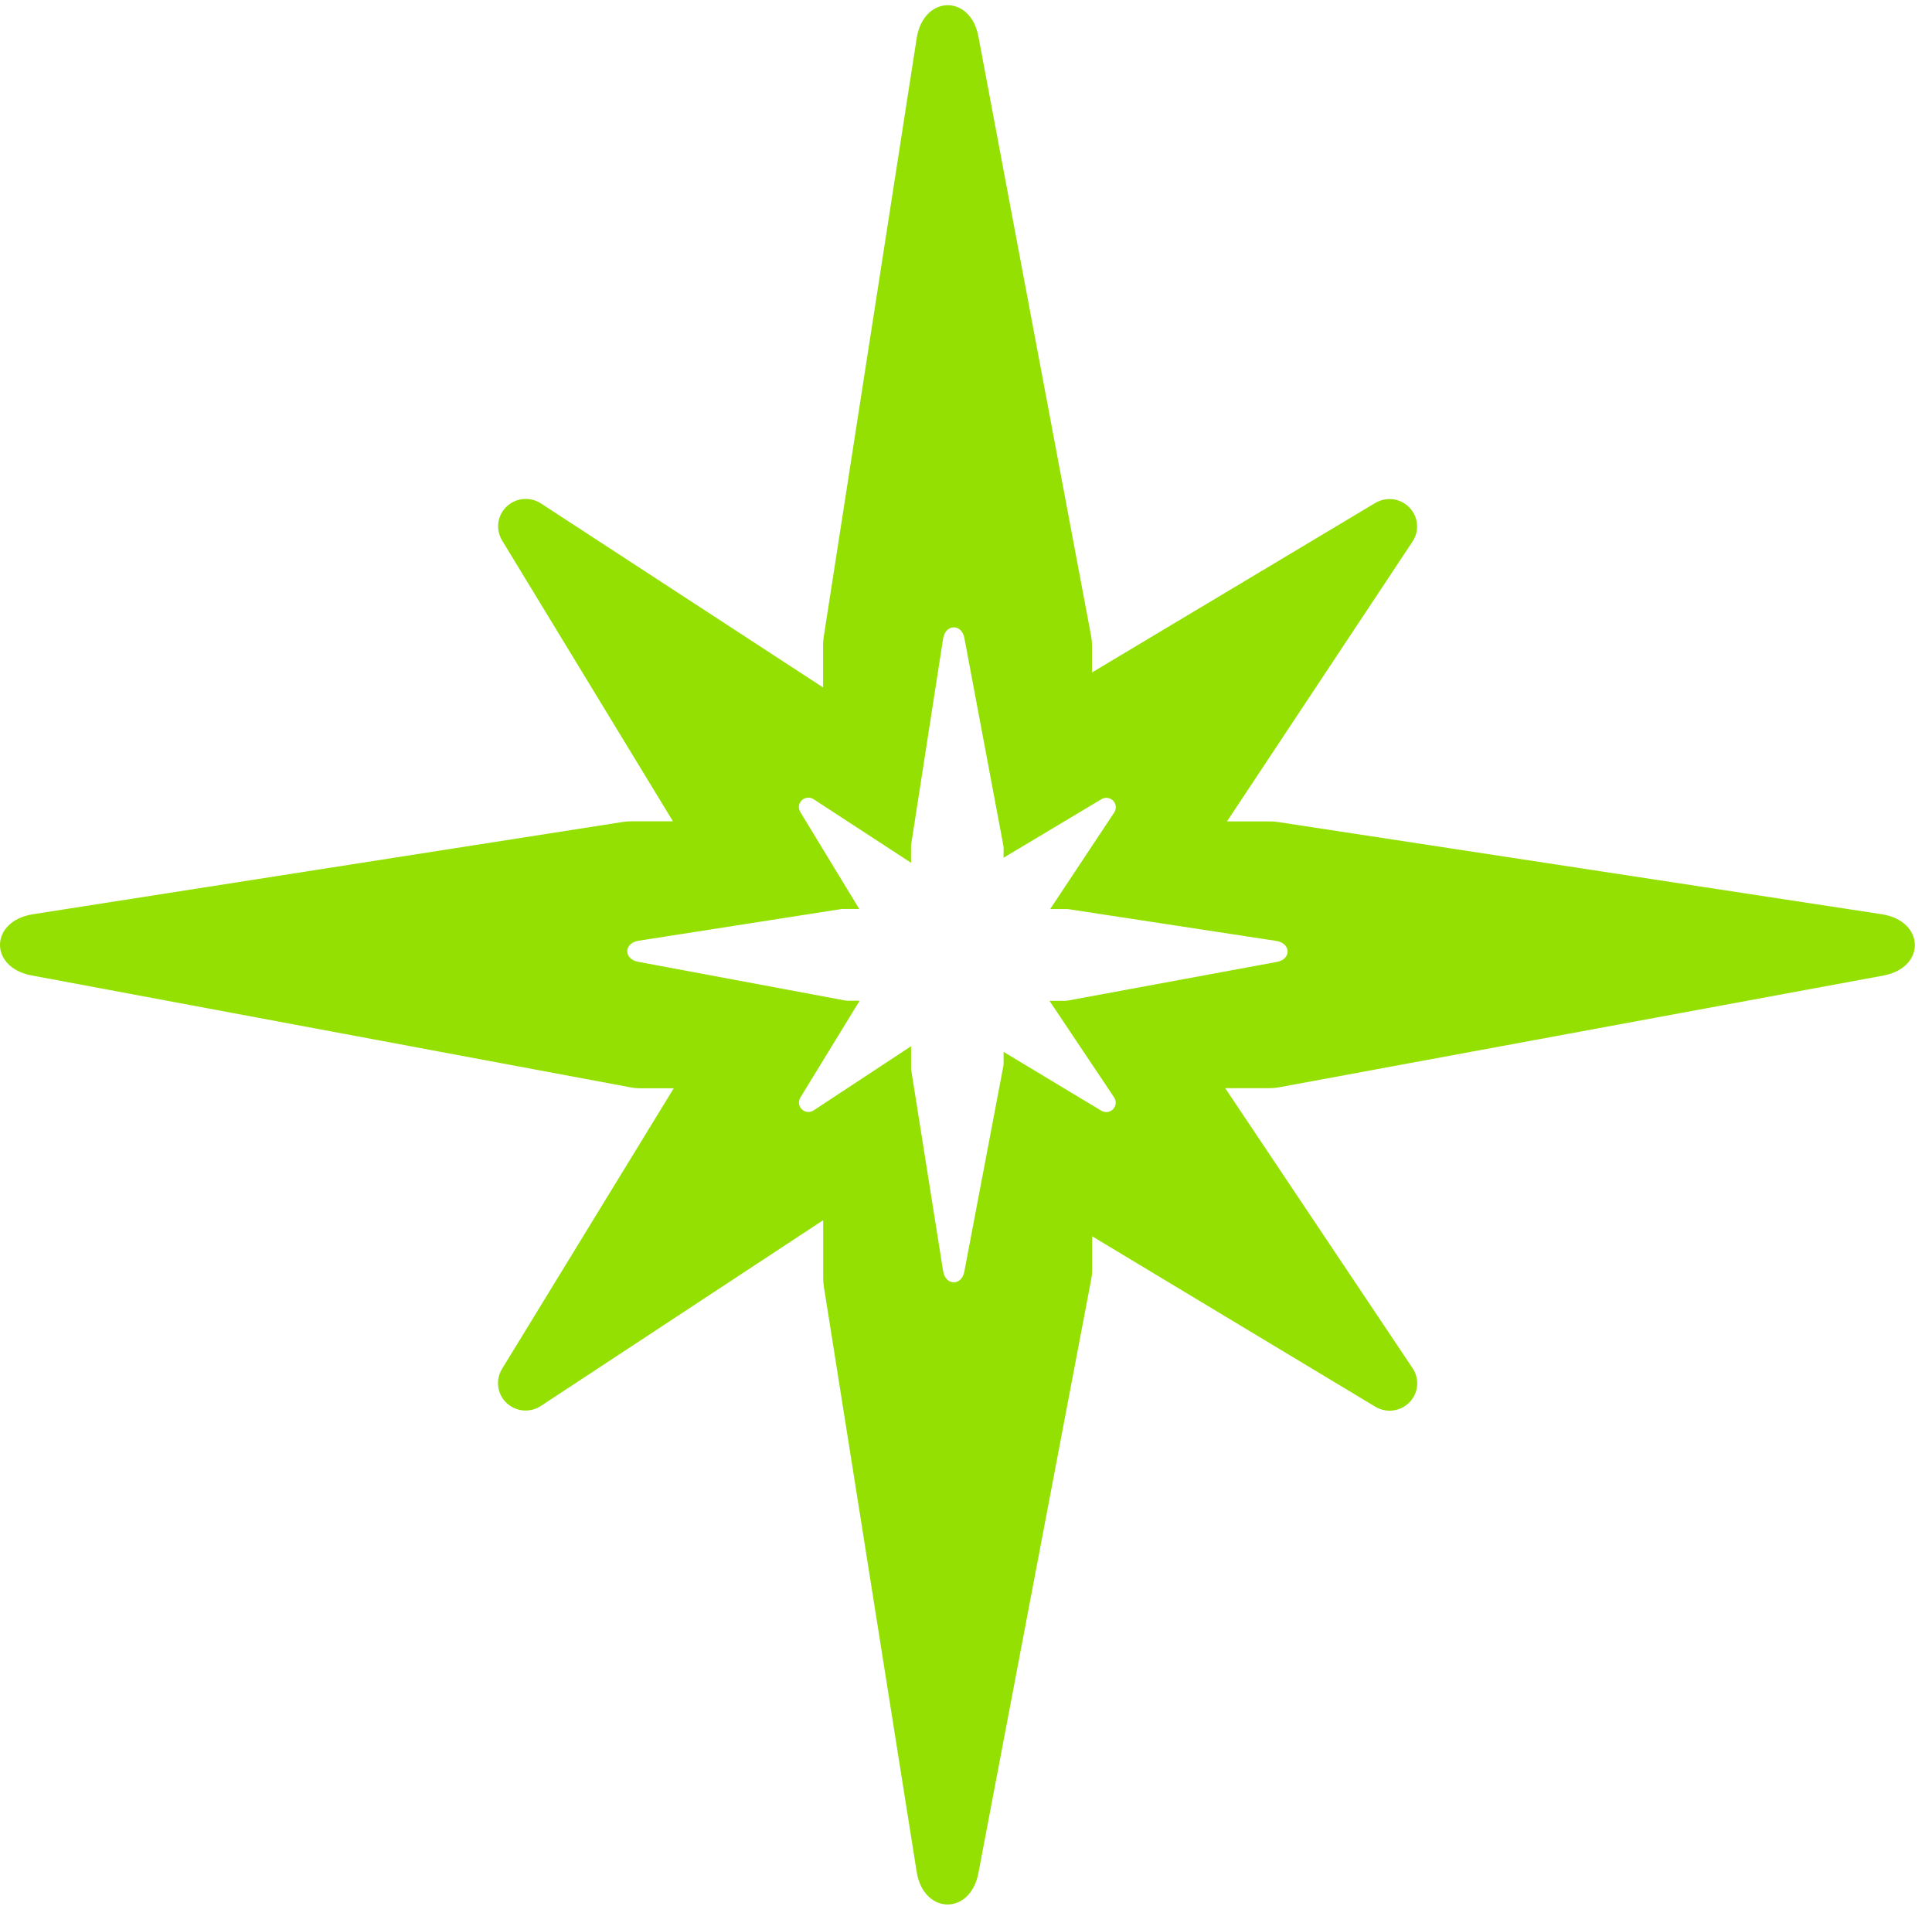 <svg width="85" height="84" viewBox="0 0 85 84" fill="none" xmlns="http://www.w3.org/2000/svg">
<path d="M82.786 40.213L56.223 36.157C56.104 36.139 55.983 36.13 55.862 36.13H53.983L62.148 23.817C62.515 23.261 62.358 22.514 61.796 22.149C61.407 21.896 60.906 21.886 60.506 22.124L48.045 29.578V28.41C48.045 28.266 48.032 28.123 48.006 27.982L43.046 1.605C42.693 -0.269 40.632 -0.215 40.331 1.678L36.24 28.017C36.222 28.135 36.213 28.255 36.213 28.375V30.239L23.796 22.142C23.235 21.778 22.481 21.934 22.114 22.491C21.859 22.877 21.849 23.374 22.088 23.77L29.606 36.126H27.775C27.651 36.126 27.529 36.136 27.407 36.154L1.454 40.213C-0.447 40.509 -0.499 42.545 1.385 42.905L27.741 47.829C27.886 47.856 28.032 47.87 28.18 47.87H29.641L22.084 60.218C21.738 60.788 21.924 61.529 22.499 61.872C22.9 62.111 23.404 62.101 23.794 61.845L36.217 53.672V56.234C36.218 56.356 36.227 56.478 36.247 56.598L40.329 82.331C40.628 84.213 42.681 84.267 43.044 82.399L48.01 56.265C48.038 56.122 48.052 55.976 48.052 55.83V54.381L60.504 61.874C61.076 62.221 61.823 62.043 62.172 61.477C62.42 61.076 62.41 60.569 62.146 60.178L53.905 47.866H55.839C55.984 47.866 56.129 47.853 56.271 47.827L82.872 42.909C84.745 42.551 84.689 40.507 82.786 40.213ZM56.17 42.313L46.99 44.009C46.94 44.018 46.89 44.023 46.84 44.023H46.173L49.016 48.27C49.107 48.405 49.111 48.581 49.025 48.72C48.903 48.914 48.646 48.974 48.45 48.854L44.154 46.268V46.767C44.154 46.817 44.149 46.867 44.139 46.916L42.427 55.932C42.304 56.576 41.596 56.559 41.493 55.909L40.084 47.03C40.081 46.988 40.081 46.946 40.084 46.904V46.019L35.801 48.84C35.664 48.931 35.487 48.934 35.347 48.849C35.151 48.728 35.09 48.473 35.212 48.278L37.82 44.019H37.317C37.266 44.019 37.216 44.014 37.166 44.005L28.074 42.305C27.425 42.182 27.441 41.48 28.097 41.379L37.05 39.981C37.092 39.978 37.135 39.978 37.177 39.981H37.803L35.21 35.718C35.123 35.579 35.127 35.403 35.219 35.268C35.348 35.078 35.608 35.029 35.799 35.157L40.082 37.95V37.304C40.079 37.263 40.079 37.221 40.082 37.18L41.493 28.091C41.594 27.445 42.308 27.421 42.429 28.067L44.139 37.167C44.148 37.216 44.153 37.265 44.154 37.314V37.728L48.454 35.157C48.593 35.071 48.771 35.074 48.907 35.166C49.098 35.294 49.149 35.551 49.02 35.74L46.203 39.987H46.854C46.896 39.984 46.938 39.984 46.979 39.987L56.145 41.387C56.803 41.485 56.824 42.195 56.17 42.313Z" fill="#94E003"/>
</svg>
